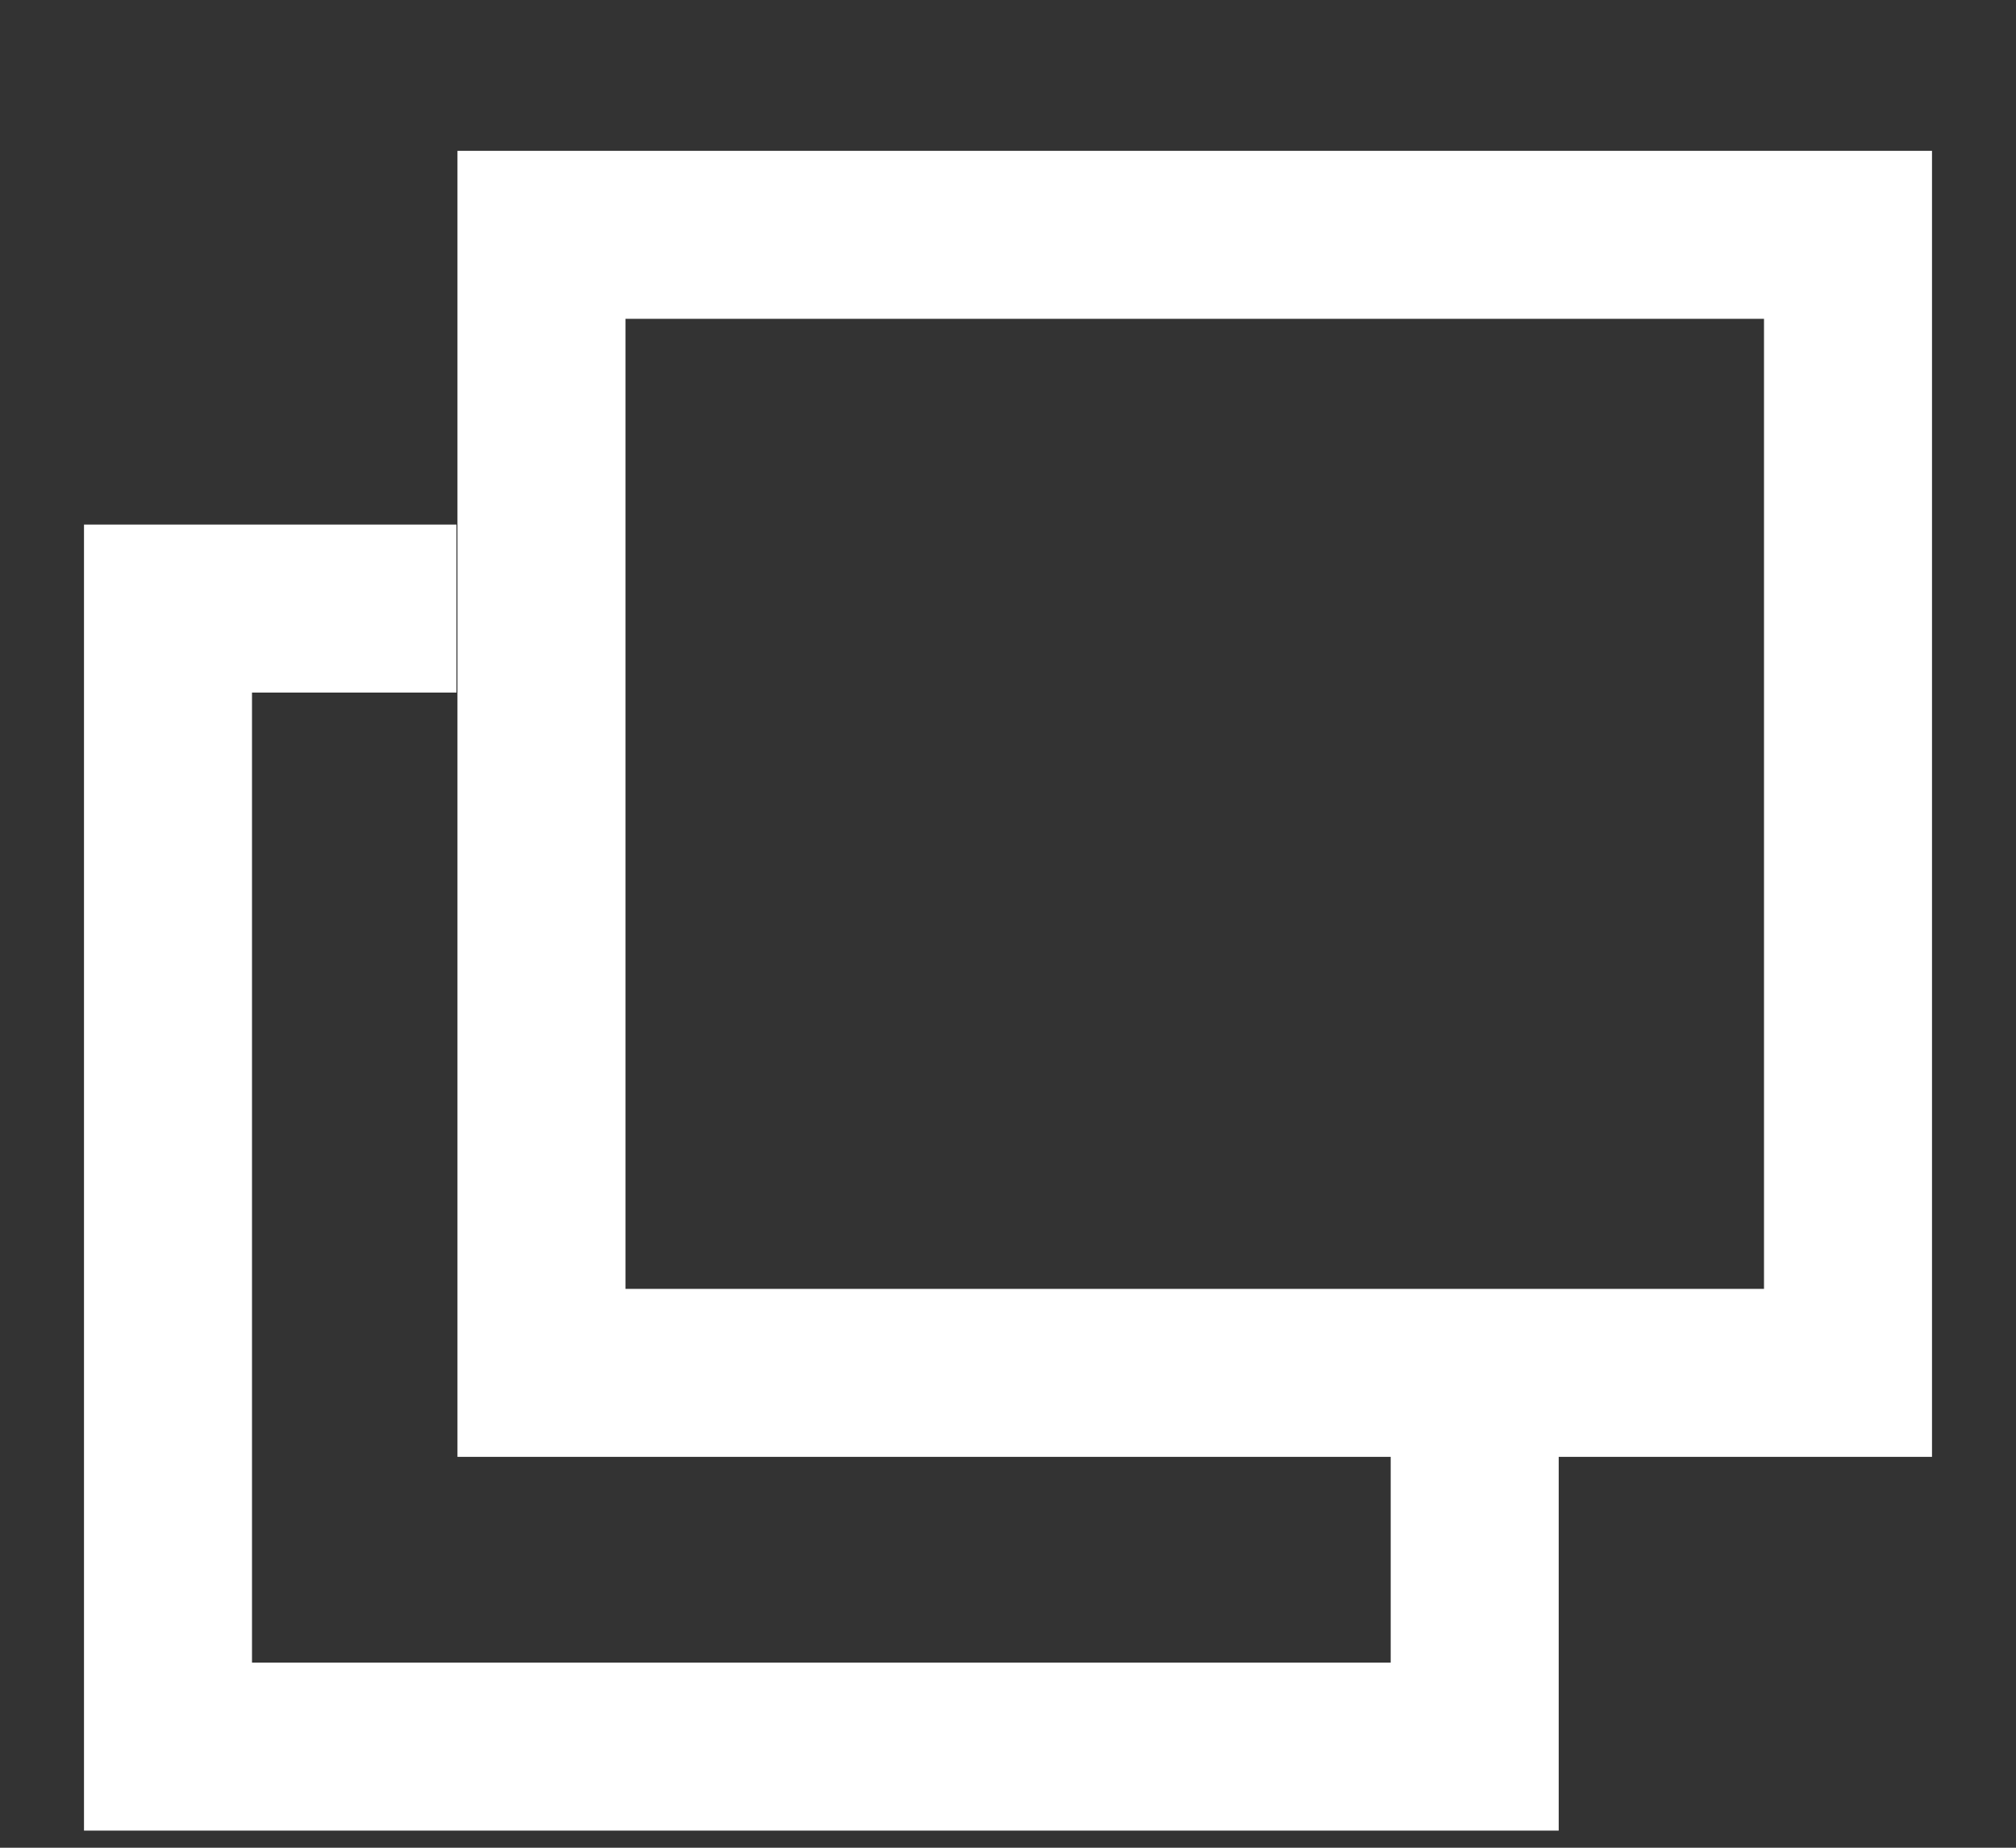 <svg width="12" height="11" viewBox="0 0 12 11" fill="none" xmlns="http://www.w3.org/2000/svg">
<rect x="0" y="0" width="12" height="11" fill="#333333" stroke="none"/>
<path d="M11 1.398H3.223V8.173H11V1.398Z" stroke="white" stroke-miterlimit="10"/>
<path d="M8.778 8.477V10.398H1V3.623H2.717" stroke="white" stroke-miterlimit="10"/>
</svg>
